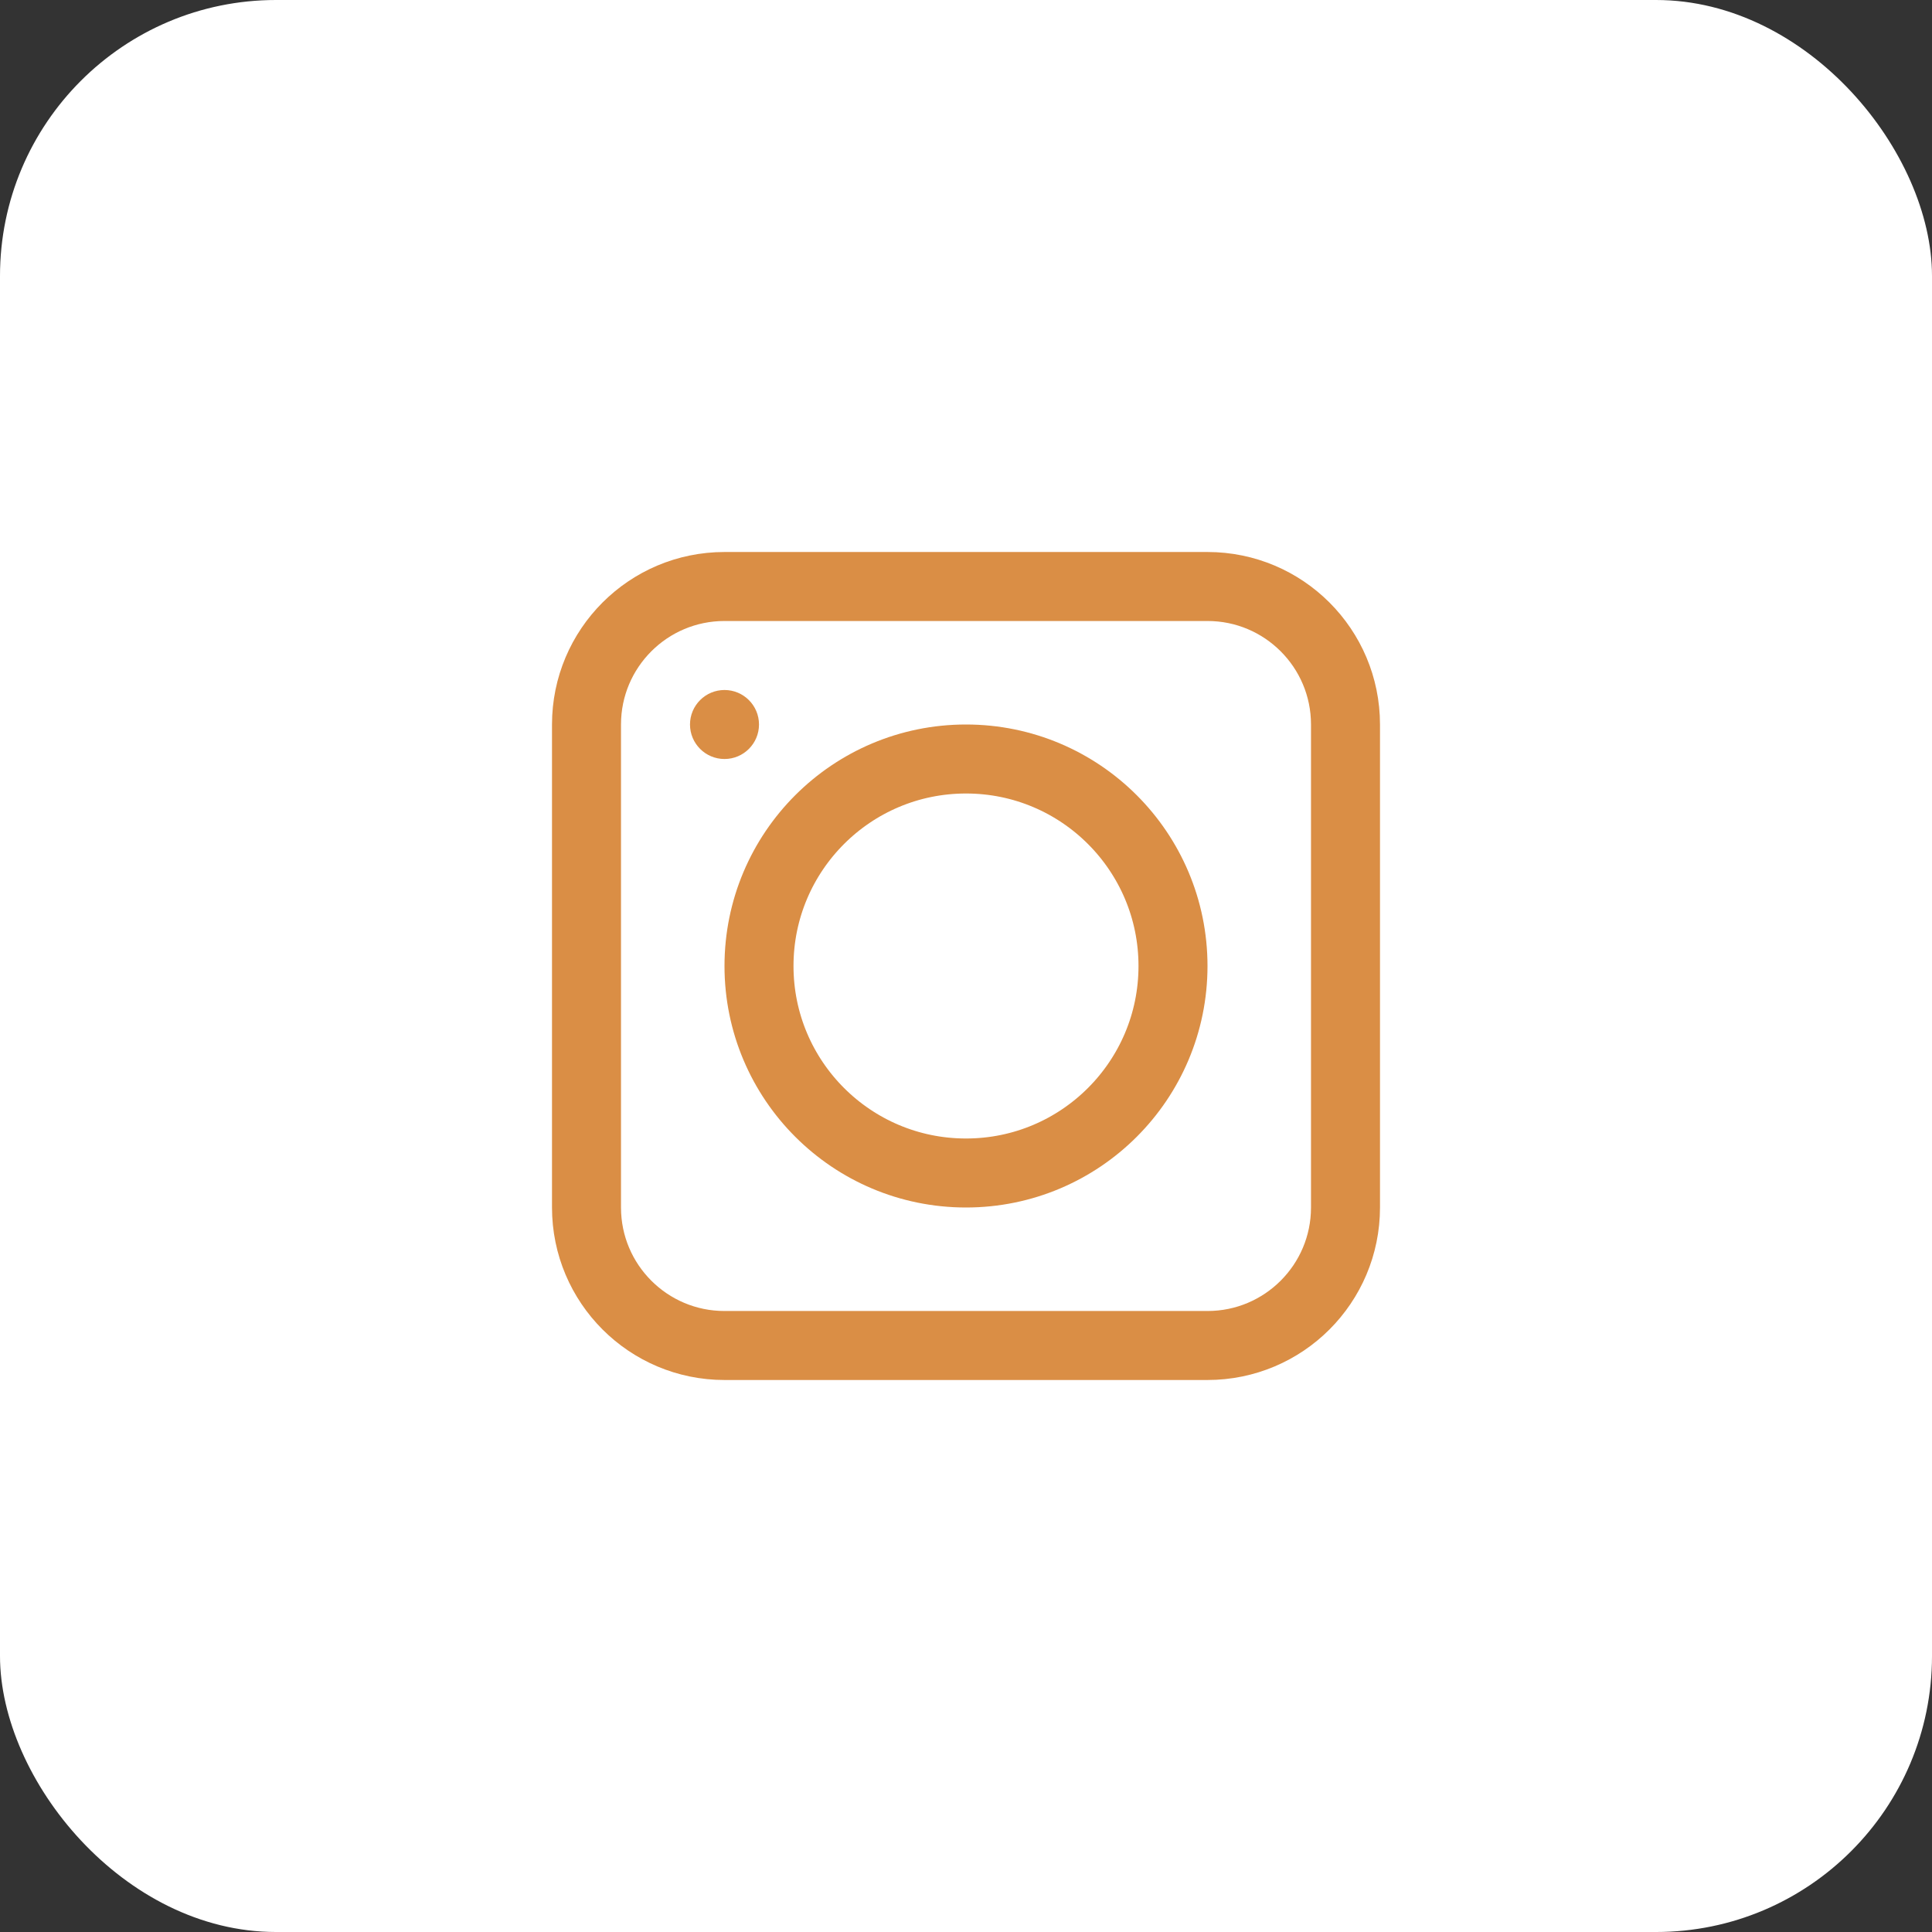 <svg width="56" height="56" viewBox="0 0 56 56" fill="none" xmlns="http://www.w3.org/2000/svg">
<rect x="0" y="0" width="56" height="56" fill="#333333" stroke="none"/>
<rect width="56" height="56" rx="8" fill="white"/>
<path d="M35 39H21C18.791 39 17 37.209 17 35V21C17 18.791 18.791 17 21 17H35C37.209 17 39 18.791 39 21V35C39 37.209 37.209 39 35 39Z" stroke="#DA8E45" stroke-width="2" stroke-miterlimit="10" stroke-linecap="round" stroke-linejoin="round"/>
<path d="M28 34C31.314 34 34 31.314 34 28C34 24.686 31.314 22 28 22C24.686 22 22 24.686 22 28C22 31.314 24.686 34 28 34Z" stroke="#DA8E45" stroke-width="2" stroke-miterlimit="10" stroke-linecap="round" stroke-linejoin="round"/>
<path d="M21 22C21.552 22 22 21.552 22 21C22 20.448 21.552 20 21 20C20.448 20 20 20.448 20 21C20 21.552 20.448 22 21 22Z" fill="#DA8E45"/>
</svg>

